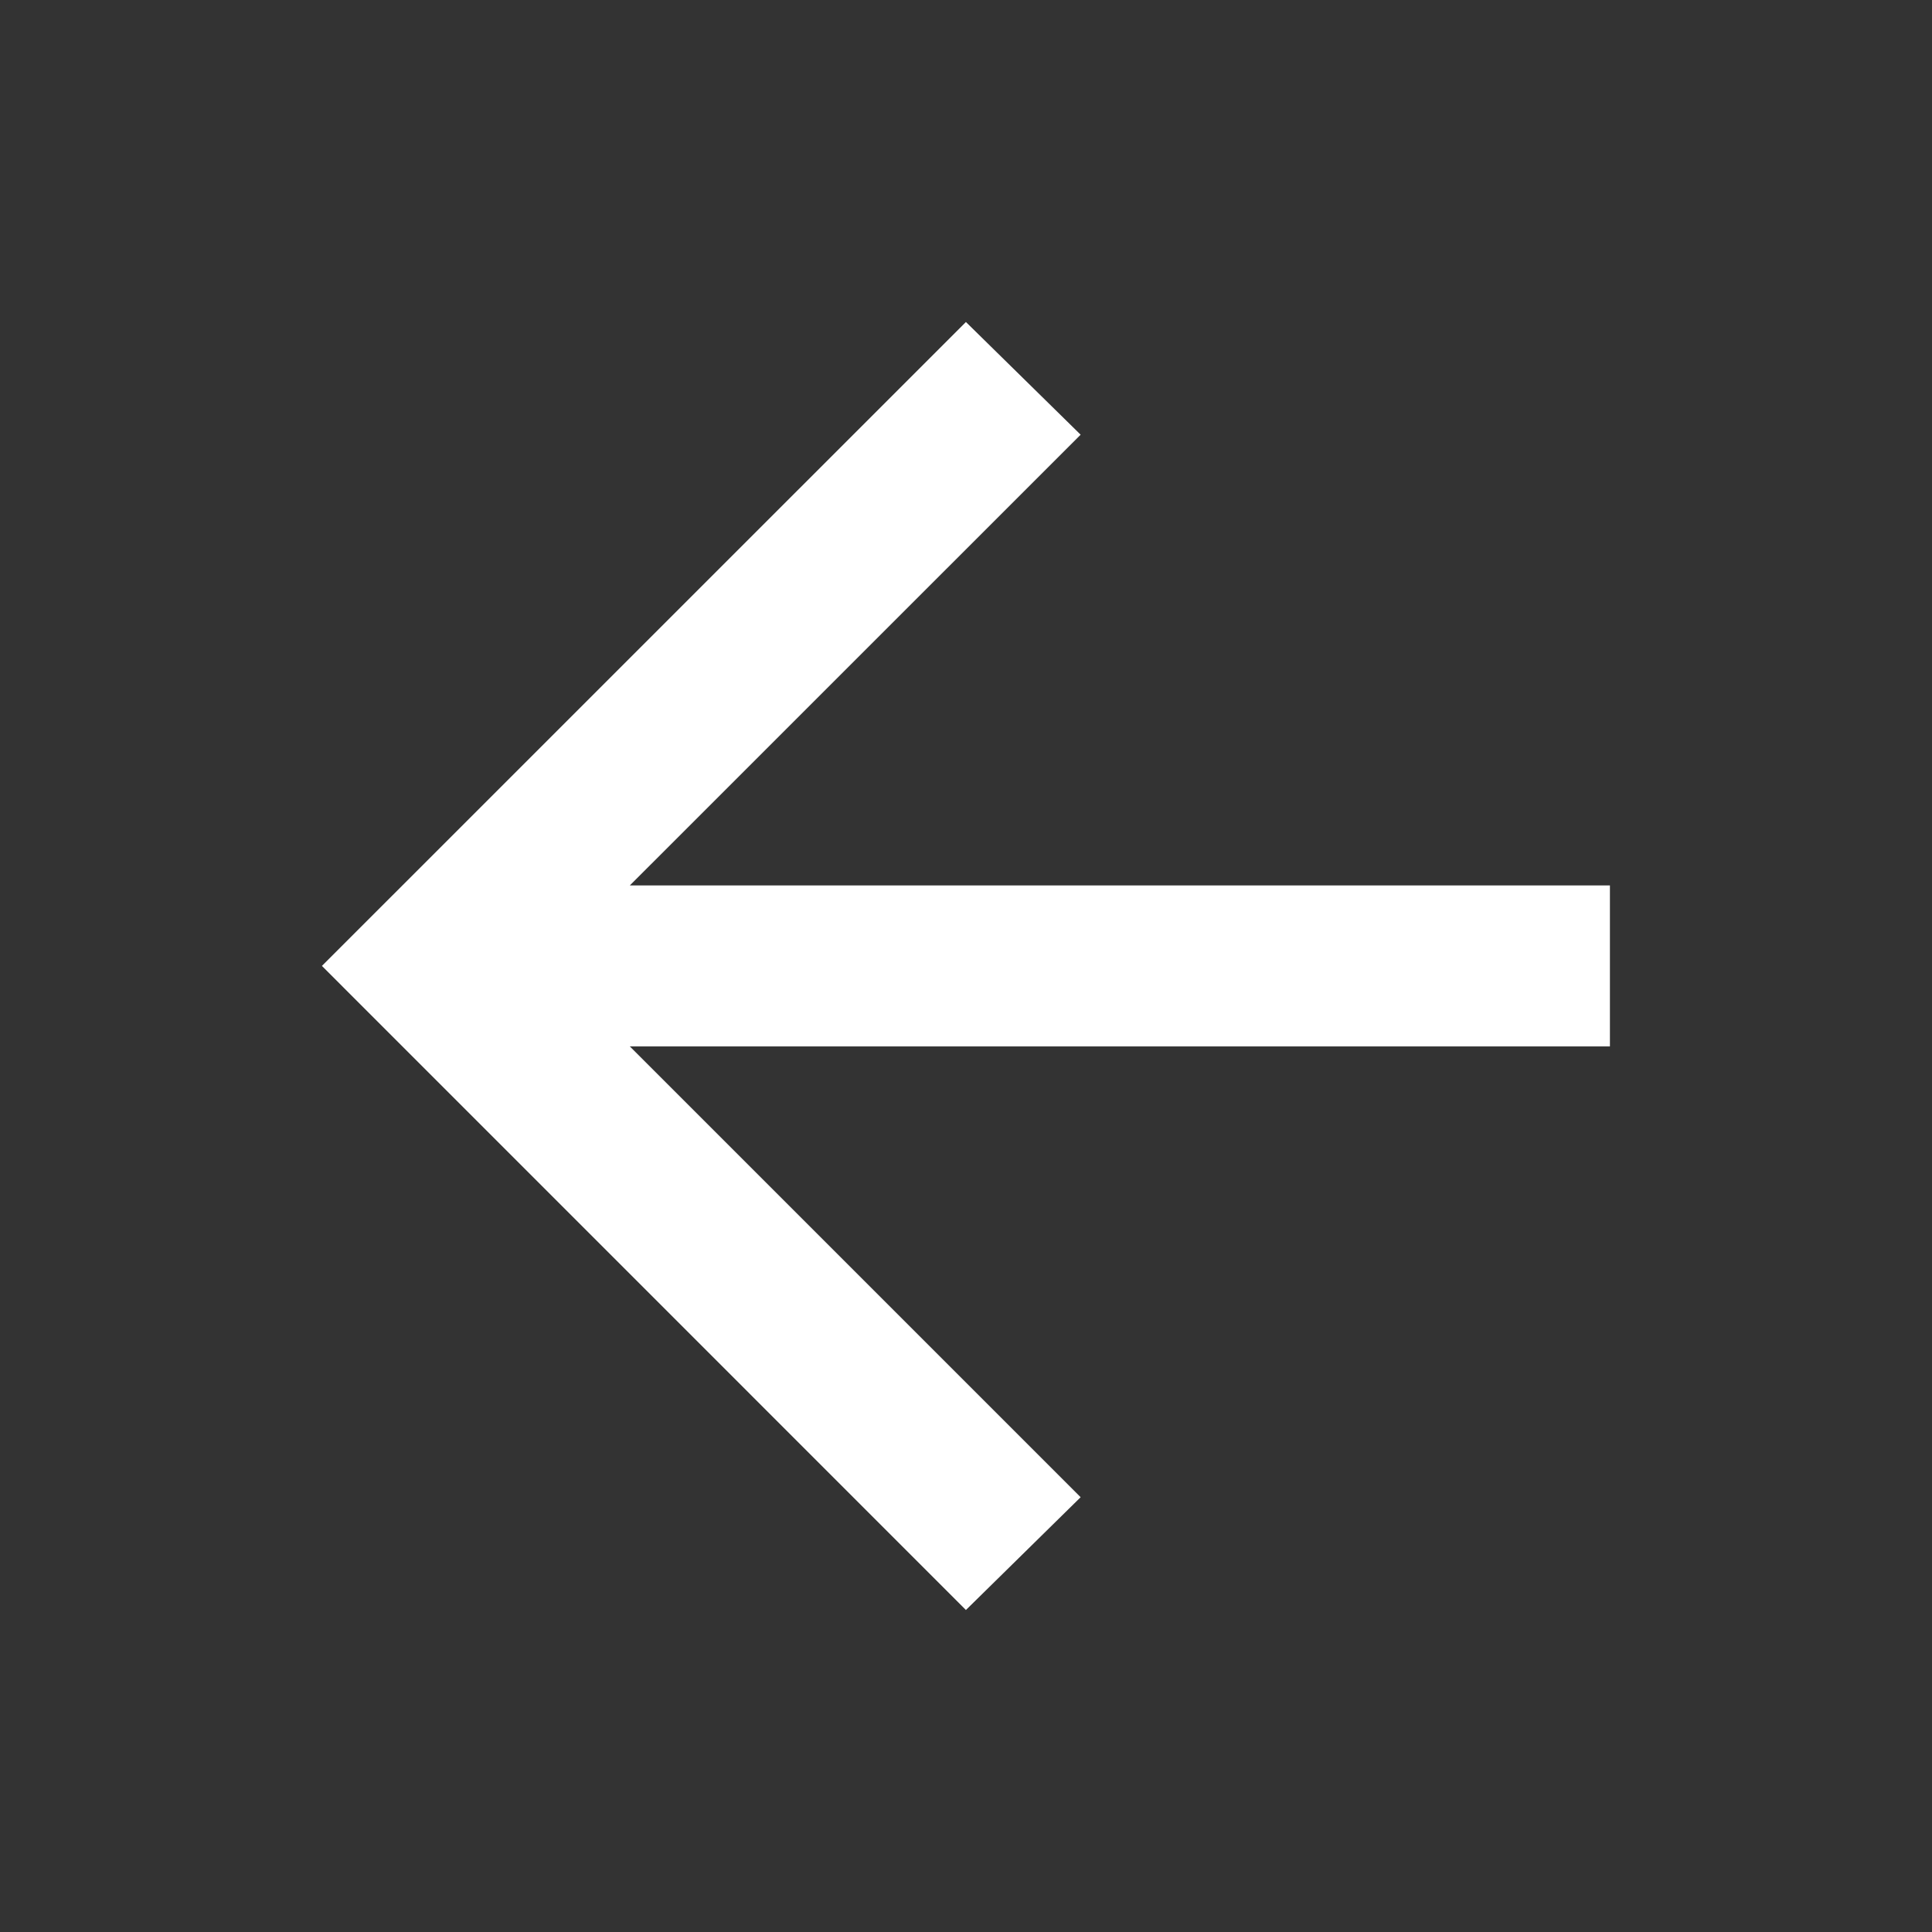 <svg width="24" height="24" viewBox="0 0 24 24" fill="none" xmlns="http://www.w3.org/2000/svg">
<rect x="0" y="0" width="24" height="24" fill="#333333" stroke="none"/>
<mask id="mask0_36_1498" style="mask-type:alpha" maskUnits="userSpaceOnUse" x="0" y="0" width="24" height="24">
<rect width="24" height="24" fill="#D9D9D9"/>
</mask>
<g mask="url(#mask0_36_1498)">
<path d="M7.824 12.999L13.424 18.599L11.999 20L3.999 11.999L11.999 4L13.424 5.4L7.824 10.999H19.999V12.999H7.824Z" fill="white"/>
</g>
</svg>
